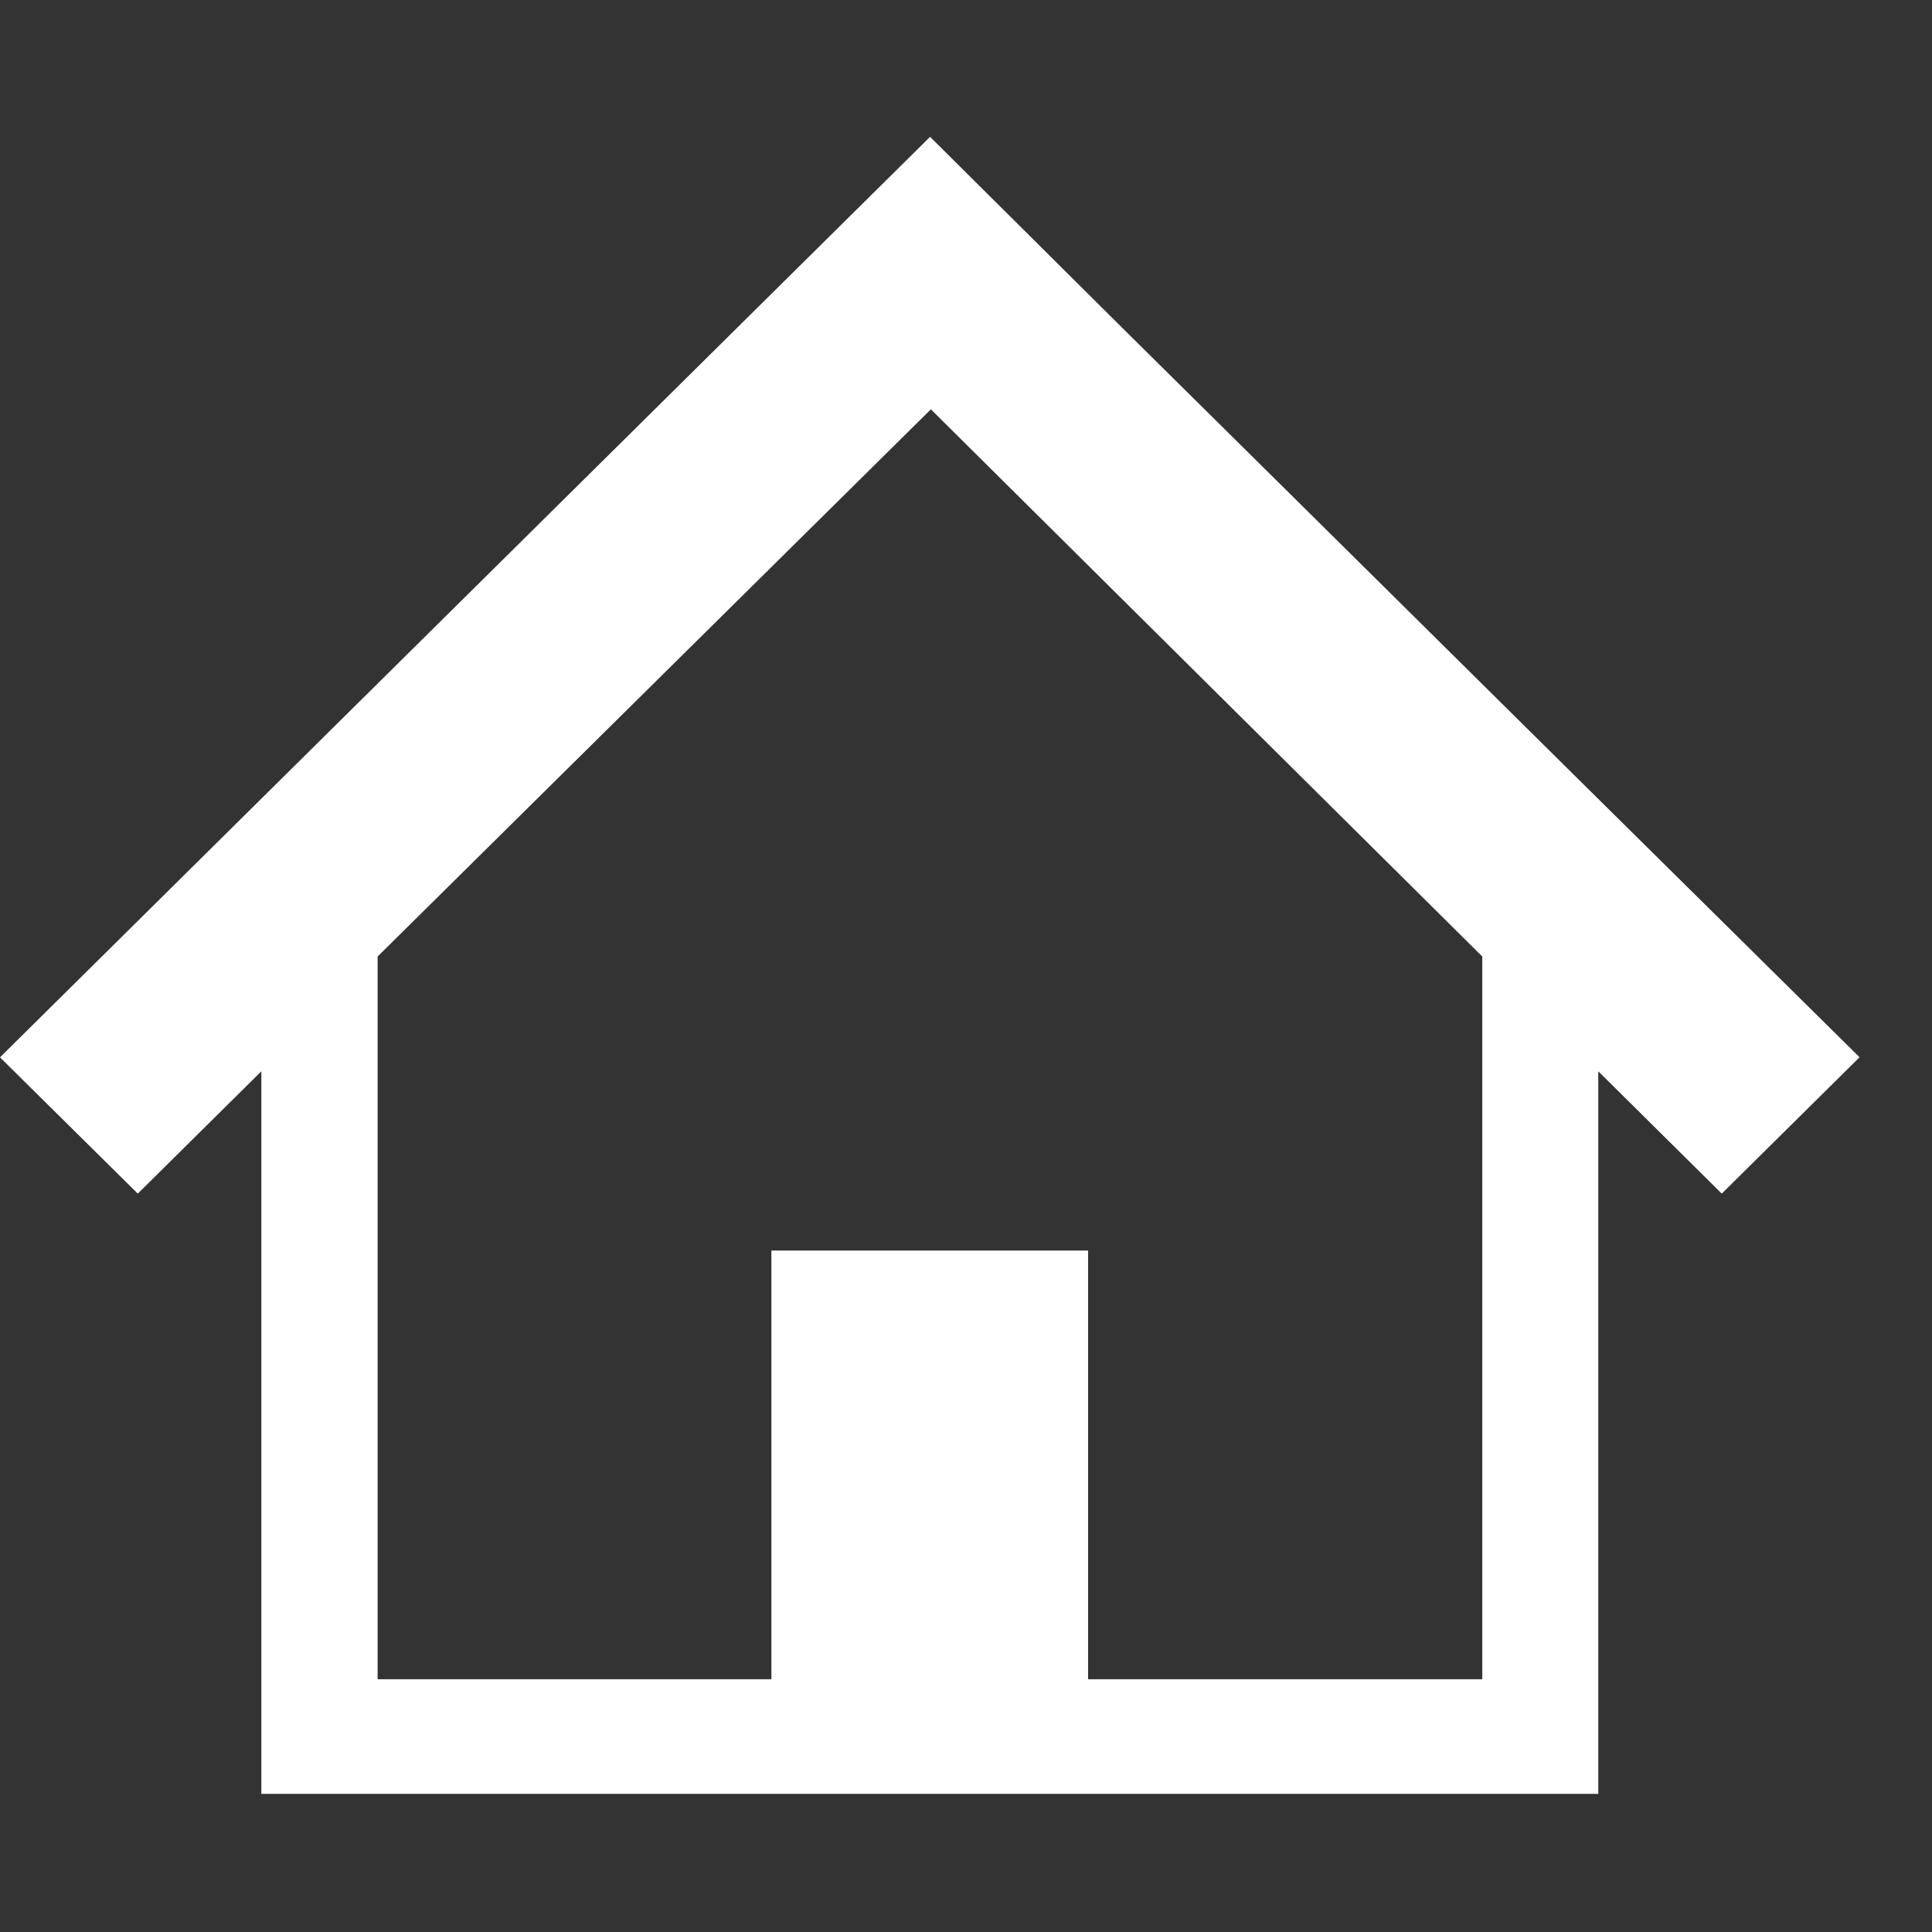 <svg xmlns="http://www.w3.org/2000/svg" width="22" height="22" viewBox="0 0 22 22">
  <rect x="0" y="0" width="22" height="22" fill="#333333" stroke="none"/>
  <g id="グループ_228" data-name="グループ 228" transform="translate(-0.074)">
    <rect id="長方形_285" data-name="長方形 285" width="22" height="22" transform="translate(0.074)" fill="none"/>
    <g id="グループ_222" data-name="グループ 222" transform="translate(0.074 1.558)">
      <path id="パス_241" data-name="パス 241" d="M17.915,32.924,15.05,30.088l-2.274-2.25-2.185-2.172L0,36.148,1.569,37.7l1.407-1.393v8.228H18.2V36.307L19.606,37.7l1.569-1.553ZM16.879,43.23H12.39V38.348H8.784V43.23H4.3V35l6.3-6.231L16.879,35V43.23Z" transform="translate(0 -25.666)" fill="#fff"/>
    </g>
  </g>
</svg>
